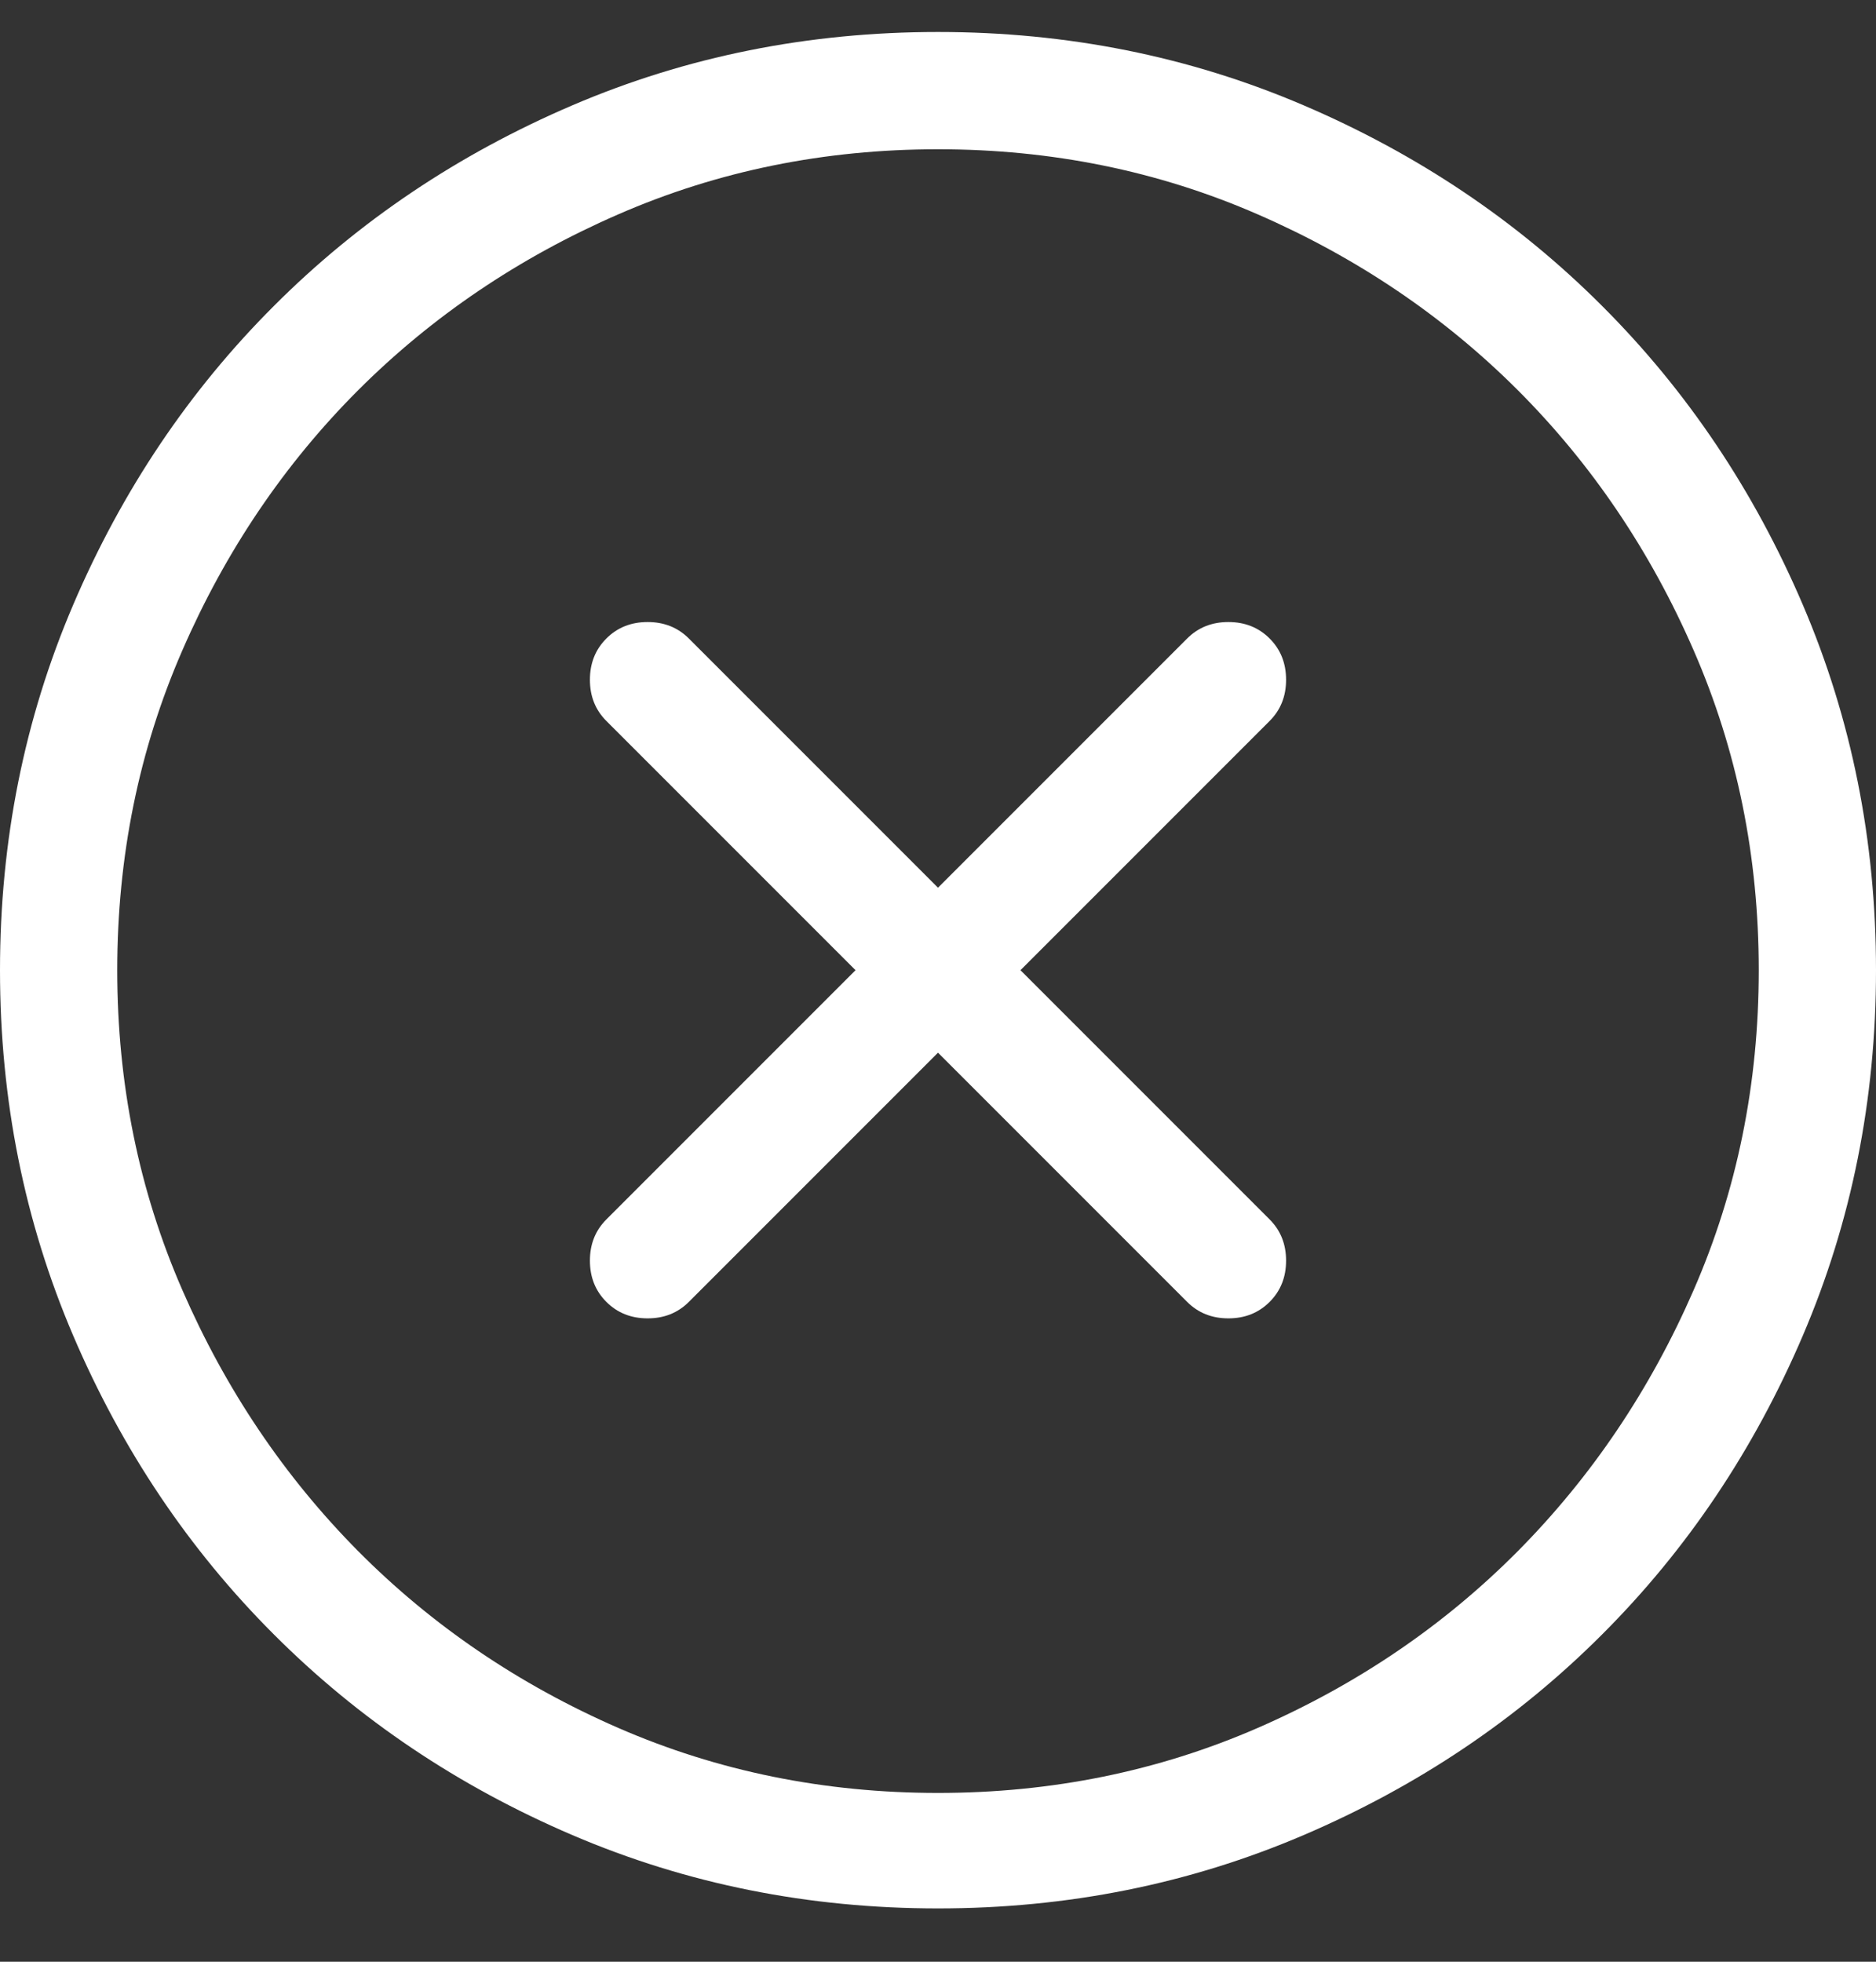 <?xml version="1.0" encoding="UTF-8"?>
<svg width="22px" height="23px" viewBox="0 0 22 23" version="1.1" xmlns="http://www.w3.org/2000/svg" xmlns:xlink="http://www.w3.org/1999/xlink">
    <rect x="0" y="0" width="22" height="23" fill="#333333" stroke="none"/>
    <!-- Generator: Sketch 50.2 (55047) - http://www.bohemiancoding.com/sketch -->
    <title>close - simple-line-icons</title>
    <desc>Created with Sketch.</desc>
    <defs></defs>
    <g id="Page-1" stroke="none" stroke-width="1" fill="none" fill-rule="evenodd">
        <g id="Artboard" transform="translate(-112, -13)" fill="#FFFFFF">
            <path d="M123,13.375 C124.518,13.375 125.947,13.661 127.286,14.234 C128.625,14.807 129.793,15.591 130.788,16.587 C131.784,17.582 132.568,18.75 133.141,20.089 C133.714,21.428 134,22.857 134,24.375 C134,25.893 133.714,27.322 133.141,28.661 C132.568,30 131.784,31.168 130.788,32.163 C129.793,33.159 128.625,33.943 127.286,34.516 C125.947,35.089 124.518,35.375 123,35.375 C121.482,35.375 120.053,35.089 118.714,34.516 C117.375,33.943 116.207,33.159 115.212,32.163 C114.216,31.168 113.432,30 112.859,28.661 C112.286,27.322 112,25.893 112,24.375 C112,22.857 112.286,21.428 112.859,20.089 C113.432,18.75 114.216,17.582 115.212,16.587 C116.207,15.591 117.375,14.807 118.714,14.234 C120.053,13.661 121.482,13.375 123,13.375 Z M123,34.021 C124.332,34.021 125.582,33.767 126.749,33.259 C127.916,32.75 128.933,32.059 129.8,31.186 C130.666,30.312 131.354,29.291 131.862,28.124 C132.371,26.957 132.625,25.707 132.625,24.375 C132.625,23.043 132.371,21.793 131.862,20.626 C131.354,19.459 130.666,18.442 129.8,17.575 C128.933,16.709 127.916,16.021 126.749,15.513 C125.582,15.004 124.332,14.75 123,14.75 C121.668,14.75 120.418,15.004 119.251,15.513 C118.084,16.021 117.067,16.709 116.2,17.575 C115.334,18.442 114.646,19.459 114.138,20.626 C113.629,21.793 113.375,23.043 113.375,24.375 C113.375,25.707 113.629,26.957 114.138,28.124 C114.646,29.291 115.334,30.312 116.2,31.186 C117.067,32.059 118.084,32.75 119.251,33.259 C120.418,33.767 121.668,34.021 123,34.021 Z M126.889,20.486 C127.018,20.615 127.082,20.776 127.082,20.97 C127.082,21.163 127.018,21.324 126.889,21.453 L123.967,24.375 L126.889,27.297 C127.018,27.426 127.082,27.587 127.082,27.78 C127.082,27.974 127.018,28.135 126.889,28.264 C126.76,28.393 126.599,28.457 126.405,28.457 C126.212,28.457 126.051,28.393 125.922,28.264 L123,25.342 L120.078,28.264 C119.949,28.393 119.788,28.457 119.595,28.457 C119.401,28.457 119.24,28.393 119.111,28.264 C118.982,28.135 118.918,27.974 118.918,27.78 C118.918,27.587 118.982,27.426 119.111,27.297 L122.033,24.375 L119.111,21.453 C118.982,21.324 118.918,21.163 118.918,20.97 C118.918,20.776 118.982,20.615 119.111,20.486 C119.24,20.357 119.401,20.293 119.595,20.293 C119.788,20.293 119.949,20.357 120.078,20.486 L123,23.408 L125.922,20.486 C126.051,20.357 126.212,20.293 126.405,20.293 C126.599,20.293 126.76,20.357 126.889,20.486 Z" id="close---simple-line-icons"></path>
        </g>
    </g>
</svg>